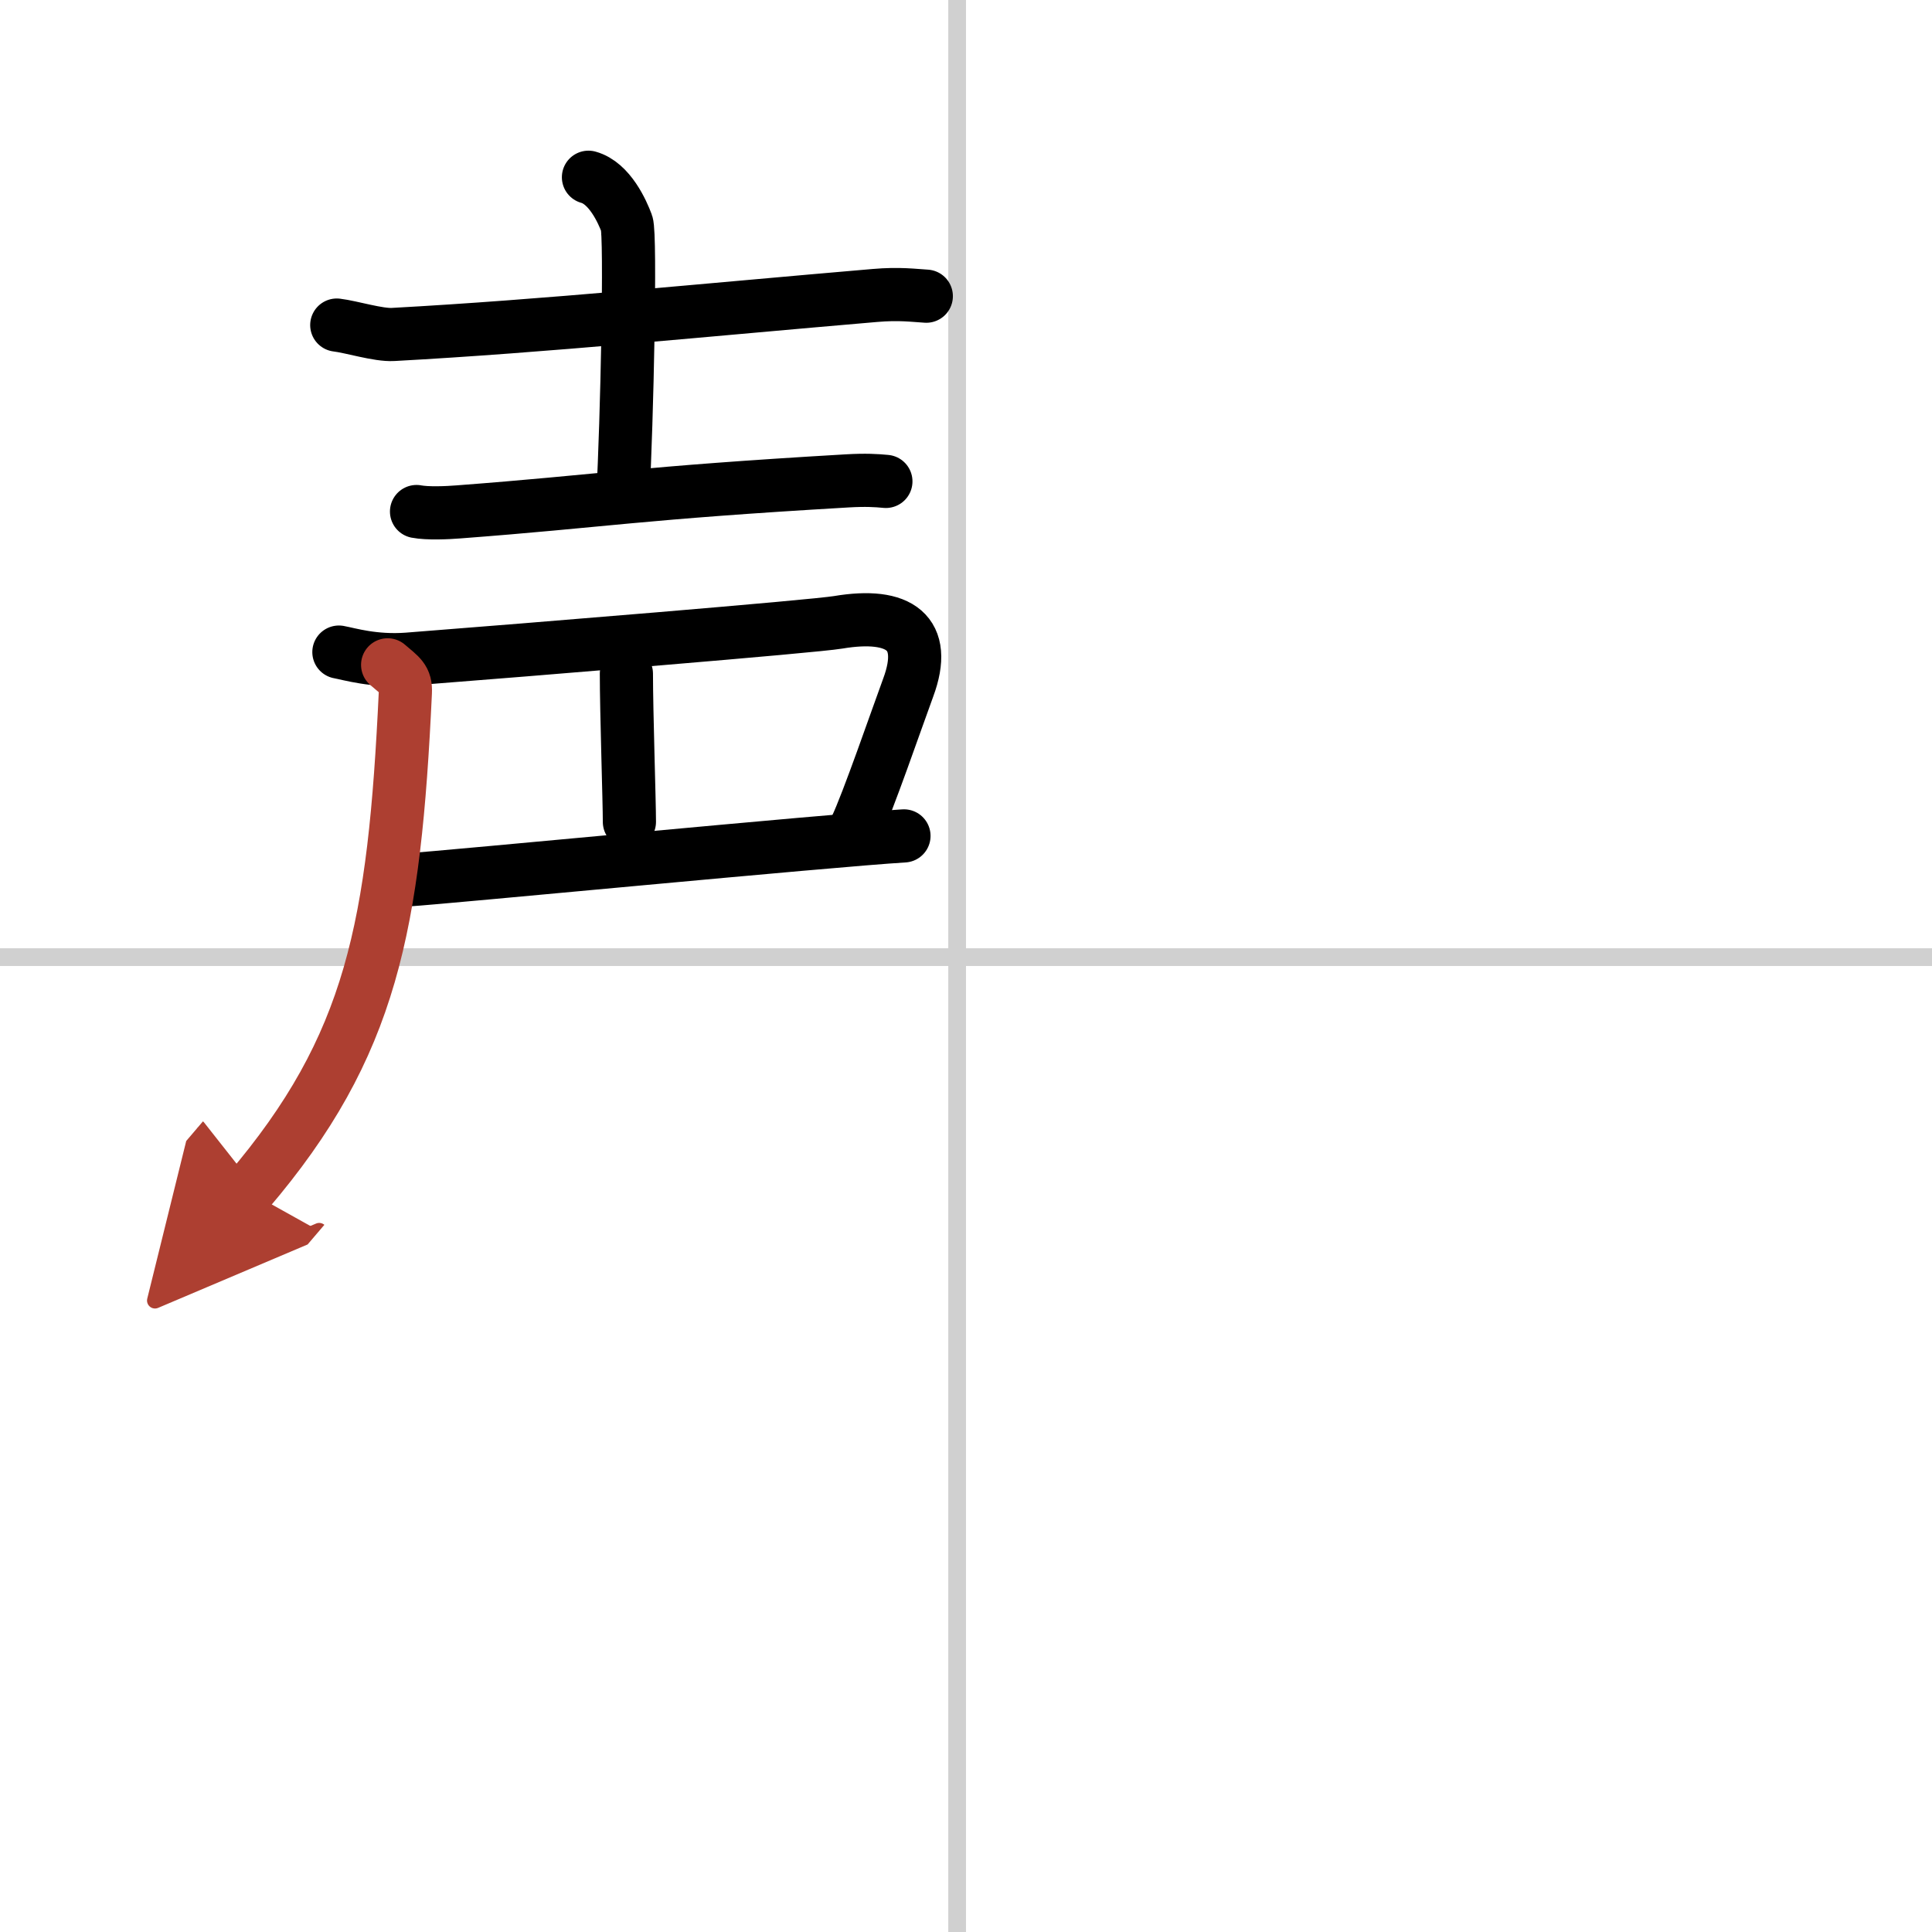 <svg width="400" height="400" viewBox="0 0 109 109" xmlns="http://www.w3.org/2000/svg"><defs><marker id="a" markerWidth="4" orient="auto" refX="1" refY="5" viewBox="0 0 10 10"><polyline points="0 0 10 5 0 10 1 5" fill="#ad3f31" stroke="#ad3f31"/></marker></defs><g fill="none" stroke="#000" stroke-linecap="round" stroke-linejoin="round" stroke-width="3"><rect width="100%" height="100%" fill="#fff" stroke="#fff"/><line x1="54" x2="54" y2="109" stroke="#d0d0d0" stroke-width="1"/><line x2="109" y1="54" y2="54" stroke="#d0d0d0" stroke-width="1"/><path d="m19 18.34c0.83 0.1 2.35 0.58 3.18 0.53 8.62-0.47 17.57-1.38 27.18-2.2 1.38-0.12 2.21 0 2.9 0.04"/><path d="m33.2 10c1.2 0.33 1.92 1.96 2.16 2.61s0.01 11.28-0.22 15.39"/><path d="m23.5 28.86c0.62 0.12 1.75 0.07 2.37 0.02 8.18-0.62 10.09-1.06 21.94-1.75 1.03-0.06 1.65-0.02 2.17 0.03"/><path d="m19.12 36.79c0.56 0.1 1.98 0.54 3.87 0.4 6.95-0.54 22.87-1.84 24.3-2.08 3.46-0.58 5.1 0.58 3.95 3.68-0.62 1.68-2.3 6.56-2.96 7.92"/><path d="m35.34 38.01c0 2.17 0.17 7.19 0.17 8.36"/><path d="m23 49.64c2-0.12 23.83-2.23 28-2.48"/><path d="M21.87,37.51c0.72,0.62,1.04,0.78,1,1.56C22.25,52.25,21,59,14,67.21" marker-end="url(#a)" stroke="#ad3f31"/></g></svg>
